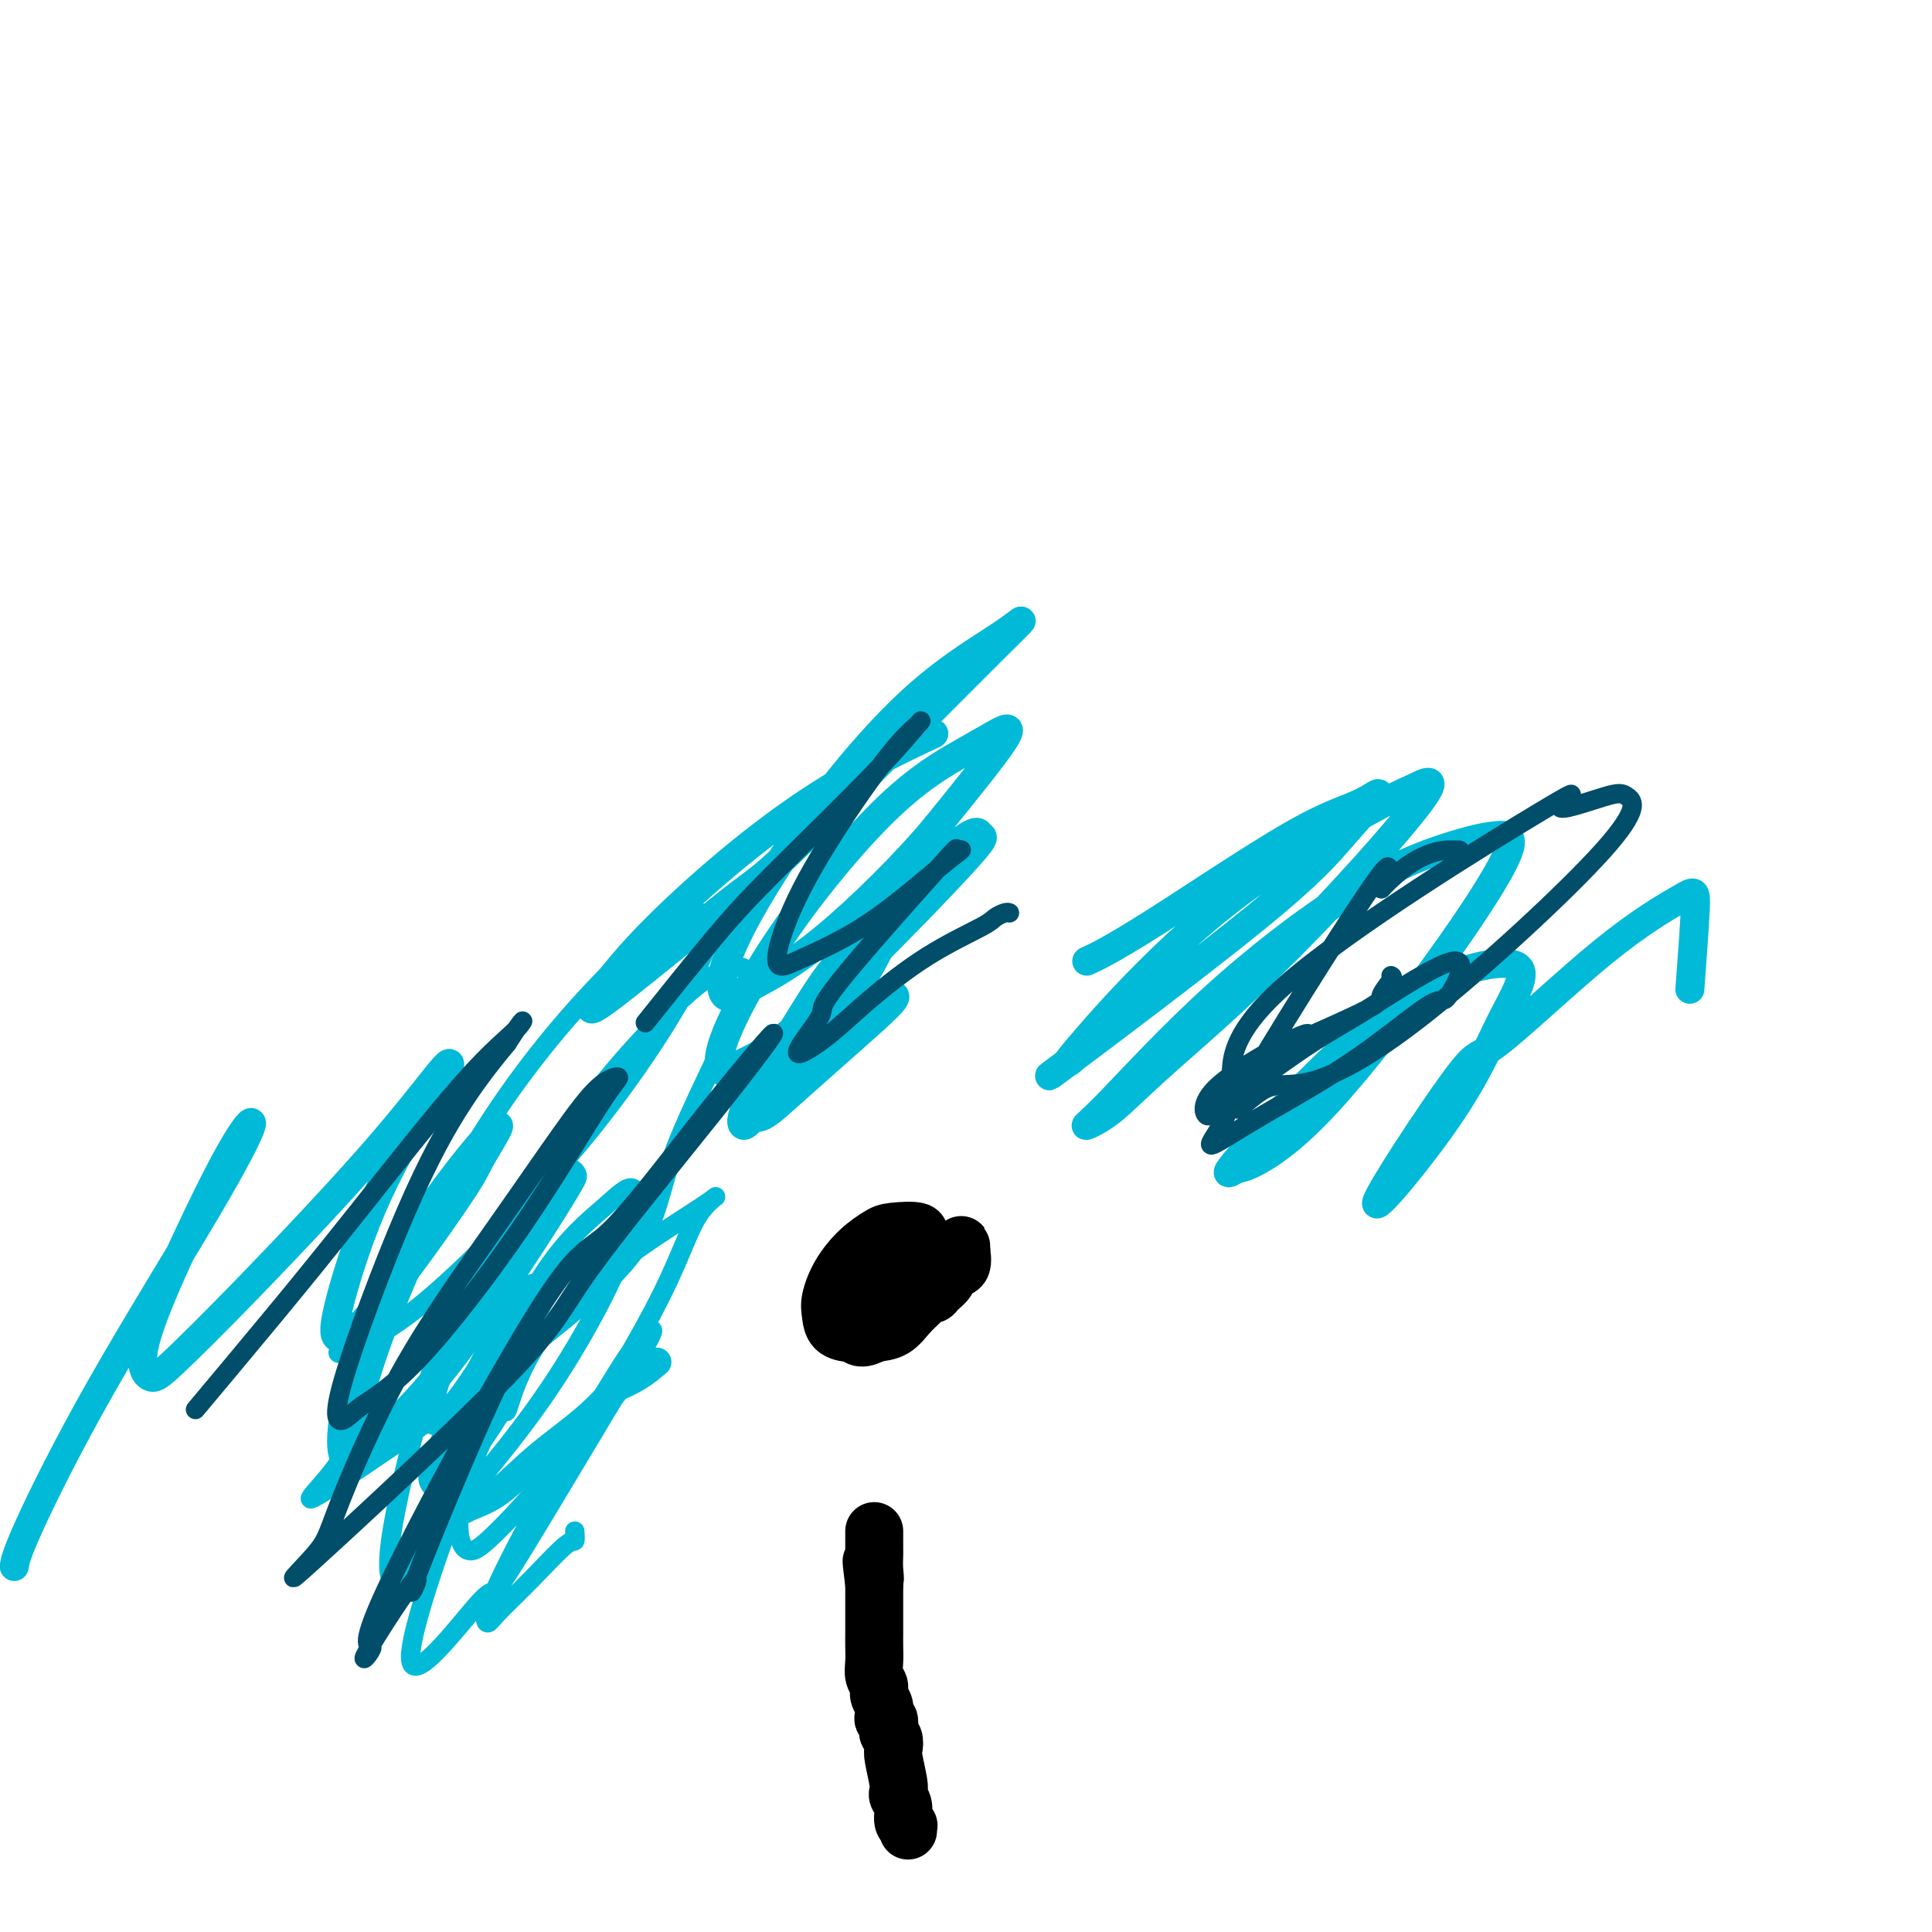 <svg viewBox='0 0 400 400' version='1.1' xmlns='http://www.w3.org/2000/svg' xmlns:xlink='http://www.w3.org/1999/xlink'><g fill='none' stroke='#000000' stroke-width='12' stroke-linecap='round' stroke-linejoin='round'><path d='M188,379c-0.032,-0.432 -0.065,-0.865 0,-1c0.065,-0.135 0.227,0.027 0,0c-0.227,-0.027 -0.845,-0.245 -1,-1c-0.155,-0.755 0.151,-2.048 0,-3c-0.151,-0.952 -0.759,-1.564 -1,-2c-0.241,-0.436 -0.116,-0.698 0,-1c0.116,-0.302 0.224,-0.645 0,-2c-0.224,-1.355 -0.778,-3.724 -1,-5c-0.222,-1.276 -0.111,-1.460 0,-2c0.111,-0.540 0.222,-1.436 0,-2c-0.222,-0.564 -0.778,-0.794 -1,-1c-0.222,-0.206 -0.111,-0.387 0,-1c0.111,-0.613 0.222,-1.659 0,-2c-0.222,-0.341 -0.776,0.022 -1,0c-0.224,-0.022 -0.116,-0.428 0,-1c0.116,-0.572 0.241,-1.311 0,-2c-0.241,-0.689 -0.849,-1.328 -1,-2c-0.151,-0.672 0.156,-1.376 0,-2c-0.156,-0.624 -0.774,-1.169 -1,-2c-0.226,-0.831 -0.061,-1.947 0,-3c0.061,-1.053 0.016,-2.042 0,-3c-0.016,-0.958 -0.004,-1.884 0,-3c0.004,-1.116 0.001,-2.423 0,-3c-0.001,-0.577 -0.000,-0.425 0,-1c0.000,-0.575 0.000,-1.879 0,-3c-0.000,-1.121 -0.000,-2.061 0,-3'/><path d='M181,328c-1.083,-8.327 -0.290,-3.646 0,-2c0.290,1.646 0.078,0.256 0,-1c-0.078,-1.256 -0.021,-2.378 0,-3c0.021,-0.622 0.006,-0.745 0,-1c-0.006,-0.255 -0.001,-0.643 0,-1c0.001,-0.357 0.000,-0.683 0,-1c-0.000,-0.317 -0.000,-0.624 0,-1c0.000,-0.376 0.000,-0.822 0,-1c-0.000,-0.178 -0.000,-0.089 0,0'/><path d='M198,260c0.423,-0.450 0.845,-0.901 1,-1c0.155,-0.099 0.041,0.153 0,0c-0.041,-0.153 -0.009,-0.710 0,-1c0.009,-0.290 -0.005,-0.314 0,0c0.005,0.314 0.028,0.966 0,1c-0.028,0.034 -0.105,-0.548 0,0c0.105,0.548 0.394,2.227 0,3c-0.394,0.773 -1.471,0.639 -2,1c-0.529,0.361 -0.509,1.217 -1,2c-0.491,0.783 -1.494,1.493 -2,2c-0.506,0.507 -0.515,0.809 -1,1c-0.485,0.191 -1.447,0.269 -2,0c-0.553,-0.269 -0.696,-0.887 -1,-1c-0.304,-0.113 -0.768,0.277 -1,0c-0.232,-0.277 -0.231,-1.223 0,-2c0.231,-0.777 0.692,-1.386 1,-2c0.308,-0.614 0.462,-1.234 1,-2c0.538,-0.766 1.460,-1.678 2,-2c0.540,-0.322 0.697,-0.054 1,0c0.303,0.054 0.752,-0.106 1,0c0.248,0.106 0.296,0.478 0,1c-0.296,0.522 -0.935,1.194 -1,2c-0.065,0.806 0.444,1.746 0,3c-0.444,1.254 -1.841,2.821 -3,4c-1.159,1.179 -2.081,1.971 -3,3c-0.919,1.029 -1.834,2.294 -3,3c-1.166,0.706 -2.583,0.853 -4,1'/><path d='M181,276c-2.880,1.753 -3.578,0.636 -4,0c-0.422,-0.636 -0.566,-0.792 -1,-1c-0.434,-0.208 -1.158,-0.469 -2,-1c-0.842,-0.531 -1.803,-1.332 -2,-2c-0.197,-0.668 0.368,-1.202 1,-2c0.632,-0.798 1.329,-1.861 2,-3c0.671,-1.139 1.317,-2.354 2,-3c0.683,-0.646 1.405,-0.722 2,-1c0.595,-0.278 1.064,-0.758 2,-1c0.936,-0.242 2.339,-0.246 3,0c0.661,0.246 0.581,0.741 1,1c0.419,0.259 1.336,0.281 2,1c0.664,0.719 1.073,2.133 1,3c-0.073,0.867 -0.628,1.185 -1,2c-0.372,0.815 -0.560,2.128 -1,3c-0.440,0.872 -1.134,1.304 -2,2c-0.866,0.696 -1.906,1.655 -3,2c-1.094,0.345 -2.242,0.075 -3,0c-0.758,-0.075 -1.127,0.046 -2,0c-0.873,-0.046 -2.251,-0.259 -3,-1c-0.749,-0.741 -0.871,-2.009 -1,-3c-0.129,-0.991 -0.267,-1.705 0,-3c0.267,-1.295 0.938,-3.172 2,-5c1.062,-1.828 2.514,-3.609 4,-5c1.486,-1.391 3.005,-2.393 4,-3c0.995,-0.607 1.465,-0.820 3,-1c1.535,-0.180 4.135,-0.327 5,0c0.865,0.327 -0.005,1.129 0,2c0.005,0.871 0.886,1.811 1,3c0.114,1.189 -0.539,2.625 -1,4c-0.461,1.375 -0.731,2.687 -1,4'/><path d='M189,268c-0.167,2.167 -0.083,1.083 0,0'/></g>
<g fill='none' stroke='#00BAD8' stroke-width='6' stroke-linecap='round' stroke-linejoin='round'><path d='M225,199c0.970,-0.434 1.939,-0.868 4,-2c2.061,-1.132 5.212,-2.961 10,-6c4.788,-3.039 11.211,-7.289 17,-11c5.789,-3.711 10.944,-6.882 15,-9c4.056,-2.118 7.013,-3.182 9,-4c1.987,-0.818 3.003,-1.389 4,-2c0.997,-0.611 1.976,-1.263 1,0c-0.976,1.263 -3.907,4.440 -7,8c-3.093,3.560 -6.349,7.505 -18,17c-11.651,9.495 -31.699,24.542 -39,30c-7.301,5.458 -1.857,1.326 0,0c1.857,-1.326 0.126,0.152 0,0c-0.126,-0.152 1.354,-1.936 4,-5c2.646,-3.064 6.457,-7.409 12,-13c5.543,-5.591 12.819,-12.430 22,-19c9.181,-6.570 20.269,-12.872 26,-16c5.731,-3.128 6.107,-3.081 8,-4c1.893,-0.919 5.304,-2.802 1,3c-4.304,5.802 -16.323,19.290 -27,30c-10.677,10.710 -20.011,18.642 -26,24c-5.989,5.358 -8.632,8.140 -11,10c-2.368,1.860 -4.460,2.797 -5,3c-0.540,0.203 0.472,-0.328 5,-5c4.528,-4.672 12.571,-13.487 22,-22c9.429,-8.513 20.245,-16.726 29,-22c8.755,-5.274 15.450,-7.611 20,-9c4.550,-1.389 6.955,-1.830 9,-2c2.045,-0.170 3.730,-0.071 2,4c-1.730,4.071 -6.876,12.112 -14,22c-7.124,9.888 -16.226,21.624 -23,29c-6.774,7.376 -11.221,10.393 -14,12c-2.779,1.607 -3.889,1.803 -5,2'/><path d='M256,242c-3.180,2.041 -1.629,0.144 2,-4c3.629,-4.144 9.336,-10.535 16,-17c6.664,-6.465 14.286,-13.004 22,-17c7.714,-3.996 15.522,-5.450 18,-4c2.478,1.450 -0.372,5.802 -3,11c-2.628,5.198 -5.032,11.241 -11,20c-5.968,8.759 -15.498,20.235 -15,18c0.498,-2.235 11.024,-18.182 16,-25c4.976,-6.818 4.401,-4.507 9,-8c4.599,-3.493 14.370,-12.790 22,-19c7.630,-6.210 13.117,-9.335 16,-11c2.883,-1.665 3.161,-1.871 3,2c-0.161,3.871 -0.760,11.820 -1,15c-0.240,3.180 -0.120,1.590 0,0'/><path d='M136,282c-1.237,1.037 -2.474,2.074 -4,3c-1.526,0.926 -3.340,1.742 -4,2c-0.660,0.258 -0.167,-0.044 -1,1c-0.833,1.044 -2.994,3.432 -6,6c-3.006,2.568 -6.859,5.317 -10,8c-3.141,2.683 -5.569,5.301 -8,7c-2.431,1.699 -4.864,2.479 -6,3c-1.136,0.521 -0.976,0.785 -1,0c-0.024,-0.785 -0.231,-2.617 0,-5c0.231,-2.383 0.902,-5.318 2,-8c1.098,-2.682 2.623,-5.113 4,-7c1.377,-1.887 2.607,-3.231 3,-4c0.393,-0.769 -0.051,-0.965 0,-1c0.051,-0.035 0.597,0.091 -1,3c-1.597,2.909 -5.338,8.603 -8,12c-2.662,3.397 -4.246,4.498 -5,5c-0.754,0.502 -0.679,0.404 -1,0c-0.321,-0.404 -1.038,-1.116 1,-6c2.038,-4.884 6.832,-13.941 10,-20c3.168,-6.059 4.712,-9.122 6,-11c1.288,-1.878 2.322,-2.572 3,-3c0.678,-0.428 1.000,-0.589 0,1c-1.000,1.589 -3.323,4.926 -6,9c-2.677,4.074 -5.709,8.883 -8,12c-2.291,3.117 -3.842,4.543 -5,5c-1.158,0.457 -1.925,-0.054 -2,-2c-0.075,-1.946 0.541,-5.328 3,-11c2.459,-5.672 6.762,-13.634 11,-20c4.238,-6.366 8.410,-11.137 11,-14c2.590,-2.863 3.597,-3.818 4,-4c0.403,-0.182 0.201,0.409 0,1'/><path d='M118,244c2.489,-3.041 -4.288,7.855 -11,18c-6.712,10.145 -13.360,19.537 -19,26c-5.640,6.463 -10.272,9.996 -13,12c-2.728,2.004 -3.551,2.480 -4,1c-0.449,-1.480 -0.525,-4.918 1,-12c1.525,-7.082 4.649,-17.810 11,-29c6.351,-11.190 15.928,-22.841 19,-26c3.072,-3.159 -0.360,2.174 -2,5c-1.640,2.826 -1.488,3.143 -4,7c-2.512,3.857 -7.689,11.252 -12,17c-4.311,5.748 -7.756,9.848 -10,12c-2.244,2.152 -3.286,2.356 -4,2c-0.714,-0.356 -1.101,-1.273 0,-6c1.101,-4.727 3.690,-13.265 7,-21c3.310,-7.735 7.341,-14.666 10,-19c2.659,-4.334 3.947,-6.070 5,-8c1.053,-1.930 1.871,-4.055 0,-2c-1.871,2.055 -6.430,8.291 -14,17c-7.570,8.709 -18.150,19.892 -26,28c-7.850,8.108 -12.968,13.143 -16,16c-3.032,2.857 -3.978,3.537 -5,3c-1.022,-0.537 -2.122,-2.292 -1,-7c1.122,-4.708 4.464,-12.369 8,-20c3.536,-7.631 7.267,-15.231 10,-20c2.733,-4.769 4.470,-6.706 4,-5c-0.470,1.706 -3.145,7.057 -9,17c-5.855,9.943 -14.889,24.480 -22,37c-7.111,12.520 -12.299,23.025 -15,29c-2.701,5.975 -2.915,7.422 -3,8c-0.085,0.578 -0.043,0.289 0,0'/><path d='M185,206c0.244,0.156 0.487,0.312 0,1c-0.487,0.688 -1.706,1.909 -4,4c-2.294,2.091 -5.664,5.051 -9,8c-3.336,2.949 -6.637,5.887 -9,8c-2.363,2.113 -3.787,3.402 -5,4c-1.213,0.598 -2.214,0.504 -3,0c-0.786,-0.504 -1.358,-1.418 0,-4c1.358,-2.582 4.645,-6.833 8,-12c3.355,-5.167 6.779,-11.251 10,-15c3.221,-3.749 6.238,-5.165 8,-6c1.762,-0.835 2.269,-1.090 2,0c-0.269,1.090 -1.315,3.523 -4,8c-2.685,4.477 -7.009,10.996 -11,16c-3.991,5.004 -7.651,8.491 -10,11c-2.349,2.509 -3.389,4.039 -4,4c-0.611,-0.039 -0.793,-1.649 1,-5c1.793,-3.351 5.560,-8.444 10,-15c4.440,-6.556 9.552,-14.574 16,-22c6.448,-7.426 14.230,-14.258 18,-17c3.770,-2.742 3.527,-1.394 4,-1c0.473,0.394 1.663,-0.166 -5,7c-6.663,7.166 -21.180,22.060 -30,30c-8.820,7.940 -11.945,8.928 -14,10c-2.055,1.072 -3.041,2.230 -4,2c-0.959,-0.230 -1.893,-1.846 0,-7c1.893,-5.154 6.612,-13.846 13,-23c6.388,-9.154 14.444,-18.771 21,-25c6.556,-6.229 11.613,-9.072 15,-11c3.387,-1.928 5.104,-2.942 7,-4c1.896,-1.058 3.970,-2.159 2,1c-1.970,3.159 -7.985,10.580 -14,18'/><path d='M194,171c-6.249,7.599 -15.870,17.096 -23,23c-7.130,5.904 -11.768,8.216 -15,10c-3.232,1.784 -5.058,3.042 -6,2c-0.942,-1.042 -0.999,-4.384 2,-11c2.999,-6.616 9.055,-16.506 16,-26c6.945,-9.494 14.780,-18.590 22,-25c7.220,-6.410 13.825,-10.132 18,-13c4.175,-2.868 5.922,-4.883 -3,4c-8.922,8.883 -28.512,28.663 -38,38c-9.488,9.337 -8.876,8.230 -15,13c-6.124,4.770 -18.986,15.417 -25,20c-6.014,4.583 -5.181,3.104 -3,0c2.181,-3.104 5.708,-7.832 13,-15c7.292,-7.168 18.348,-16.776 29,-24c10.652,-7.224 20.901,-12.064 25,-14c4.099,-1.936 2.050,-0.968 0,0'/></g>
<g fill='none' stroke='#00BAD8' stroke-width='4' stroke-linecap='round' stroke-linejoin='round'><path d='M119,317c0.067,0.892 0.134,1.784 0,2c-0.134,0.216 -0.471,-0.246 -2,1c-1.529,1.246 -4.252,4.198 -7,7c-2.748,2.802 -5.523,5.453 -7,7c-1.477,1.547 -1.656,1.989 -2,2c-0.344,0.011 -0.852,-0.408 0,-3c0.852,-2.592 3.064,-7.358 6,-13c2.936,-5.642 6.597,-12.161 10,-18c3.403,-5.839 6.548,-11.000 9,-15c2.452,-4.000 4.212,-6.840 6,-9c1.788,-2.160 3.603,-3.641 3,-2c-0.603,1.641 -3.625,6.404 -10,17c-6.375,10.596 -16.104,27.023 -20,33c-3.896,5.977 -1.960,1.502 -6,6c-4.040,4.498 -14.057,17.970 -14,11c0.057,-6.970 10.189,-34.381 15,-45c4.811,-10.619 4.300,-4.446 5,-6c0.700,-1.554 2.611,-10.834 11,-20c8.389,-9.166 23.255,-18.219 29,-22c5.745,-3.781 2.368,-2.289 0,1c-2.368,3.289 -3.726,8.375 -8,17c-4.274,8.625 -11.462,20.788 -18,30c-6.538,9.212 -12.425,15.473 -16,19c-3.575,3.527 -4.838,4.321 -6,4c-1.162,-0.321 -2.221,-1.758 -2,-7c0.221,-5.242 1.724,-14.289 5,-24c3.276,-9.711 8.326,-20.088 13,-27c4.674,-6.912 8.971,-10.360 12,-13c3.029,-2.640 4.791,-4.470 6,-4c1.209,0.470 1.864,3.242 -1,11c-2.864,7.758 -9.247,20.502 -18,33c-8.753,12.498 -19.877,24.749 -31,37'/><path d='M81,327c-2.702,-4.942 6.043,-35.798 10,-49c3.957,-13.202 3.125,-8.749 7,-14c3.875,-5.251 12.458,-20.204 21,-32c8.542,-11.796 17.043,-20.435 22,-25c4.957,-4.565 6.370,-5.056 9,-6c2.630,-0.944 6.476,-2.341 4,5c-2.476,7.341 -11.274,23.420 -15,34c-3.726,10.580 -2.380,15.660 -16,28c-13.620,12.340 -42.207,31.940 -53,39c-10.793,7.060 -3.791,1.580 0,-4c3.791,-5.580 4.372,-11.260 8,-22c3.628,-10.740 10.304,-26.541 18,-40c7.696,-13.459 16.413,-24.578 24,-33c7.587,-8.422 14.043,-14.148 18,-17c3.957,-2.852 5.414,-2.829 7,-2c1.586,0.829 3.301,2.464 0,10c-3.301,7.536 -11.616,20.972 -22,34c-10.384,13.028 -22.835,25.648 -31,33c-8.165,7.352 -12.044,9.434 -15,11c-2.956,1.566 -4.988,2.614 -6,3c-1.012,0.386 -1.003,0.110 -1,0c0.003,-0.110 0.002,-0.055 0,0'/></g>
<g fill='none' stroke='#004E6A' stroke-width='4' stroke-linecap='round' stroke-linejoin='round'><path d='M110,277c0.037,0.438 0.074,0.877 0,1c-0.074,0.123 -0.260,-0.069 -1,0c-0.740,0.069 -2.035,0.400 -7,11c-4.965,10.600 -13.600,31.470 -16,38c-2.400,6.530 1.434,-1.279 0,0c-1.434,1.279 -8.138,11.645 -10,15c-1.862,3.355 1.118,-0.302 1,-1c-0.118,-0.698 -3.333,1.563 3,-12c6.333,-13.563 22.215,-42.952 31,-57c8.785,-14.048 10.473,-12.756 15,-17c4.527,-4.244 11.891,-14.023 19,-23c7.109,-8.977 13.962,-17.153 15,-18c1.038,-0.847 -3.739,5.634 -12,16c-8.261,10.366 -20.005,24.615 -26,33c-5.995,8.385 -6.243,10.905 -17,22c-10.757,11.095 -32.025,30.764 -40,38c-7.975,7.236 -2.656,2.039 0,-1c2.656,-3.039 2.649,-3.921 5,-10c2.351,-6.079 7.059,-17.357 13,-28c5.941,-10.643 13.115,-20.652 19,-29c5.885,-8.348 10.481,-15.037 14,-20c3.519,-4.963 5.962,-8.202 8,-10c2.038,-1.798 3.672,-2.154 4,-2c0.328,0.154 -0.649,0.820 -4,6c-3.351,5.180 -9.076,14.876 -16,25c-6.924,10.124 -15.046,20.675 -21,27c-5.954,6.325 -9.741,8.422 -12,10c-2.259,1.578 -2.992,2.635 -4,3c-1.008,0.365 -2.291,0.036 0,-8c2.291,-8.036 8.155,-23.779 13,-35c4.845,-11.221 8.670,-17.920 12,-23c3.330,-5.080 6.165,-8.540 9,-12'/><path d='M105,216c4.068,-6.393 3.739,-4.877 2,-3c-1.739,1.877 -4.889,4.113 -11,11c-6.111,6.887 -15.184,18.423 -22,27c-6.816,8.577 -11.373,14.194 -17,21c-5.627,6.806 -12.322,14.802 -15,18c-2.678,3.198 -1.339,1.599 0,0'/><path d='M209,189c-0.220,-0.085 -0.440,-0.170 -1,0c-0.560,0.170 -1.459,0.596 -2,1c-0.541,0.404 -0.723,0.785 -3,2c-2.277,1.215 -6.649,3.262 -11,6c-4.351,2.738 -8.680,6.166 -12,9c-3.320,2.834 -5.629,5.074 -8,7c-2.371,1.926 -4.802,3.537 -6,4c-1.198,0.463 -1.164,-0.222 0,-2c1.164,-1.778 3.456,-4.650 4,-6c0.544,-1.350 -0.661,-1.179 4,-7c4.661,-5.821 15.187,-17.634 20,-23c4.813,-5.366 3.912,-4.287 4,-4c0.088,0.287 1.167,-0.220 1,0c-0.167,0.220 -1.578,1.167 -5,4c-3.422,2.833 -8.854,7.552 -14,11c-5.146,3.448 -10.004,5.625 -13,7c-2.996,1.375 -4.129,1.950 -5,2c-0.871,0.050 -1.481,-0.423 -1,-3c0.481,-2.577 2.053,-7.256 5,-13c2.947,-5.744 7.271,-12.552 11,-18c3.729,-5.448 6.864,-9.535 9,-12c2.136,-2.465 3.273,-3.308 4,-4c0.727,-0.692 1.044,-1.234 0,0c-1.044,1.234 -3.448,4.242 -9,10c-5.552,5.758 -14.251,14.265 -20,20c-5.749,5.735 -8.548,8.698 -13,14c-4.452,5.302 -10.558,12.943 -13,16c-2.442,3.057 -1.221,1.528 0,0'/><path d='M288,202c0.240,0.126 0.480,0.253 0,1c-0.480,0.747 -1.679,2.115 -2,3c-0.321,0.885 0.238,1.287 -3,3c-3.238,1.713 -10.273,4.735 -13,6c-2.727,1.265 -1.147,0.771 0,0c1.147,-0.771 1.860,-1.818 -2,0c-3.860,1.818 -12.292,6.503 -16,10c-3.708,3.497 -2.691,5.806 -2,6c0.691,0.194 1.055,-1.726 1,-2c-0.055,-0.274 -0.530,1.099 3,-1c3.530,-2.099 11.065,-7.671 16,-11c4.935,-3.329 7.271,-4.415 13,-8c5.729,-3.585 14.850,-9.668 18,-10c3.150,-0.332 0.327,5.087 -1,7c-1.327,1.913 -1.159,0.319 -4,2c-2.841,1.681 -8.690,6.635 -15,11c-6.310,4.365 -13.079,8.139 -18,11c-4.921,2.861 -7.993,4.808 -10,6c-2.007,1.192 -2.948,1.630 -2,0c0.948,-1.630 3.784,-5.327 4,-10c0.216,-4.673 -2.187,-10.323 11,-22c13.187,-11.677 41.963,-29.381 53,-36c11.037,-6.619 4.336,-2.154 4,-1c-0.336,1.154 5.693,-1.002 9,-2c3.307,-0.998 3.892,-0.837 5,0c1.108,0.837 2.738,2.351 -5,11c-7.738,8.649 -24.845,24.433 -37,34c-12.155,9.567 -19.359,12.917 -24,14c-4.641,1.083 -6.718,-0.102 -10,2c-3.282,2.102 -7.768,7.489 -3,-1c4.768,-8.489 18.791,-30.854 25,-40c6.209,-9.146 4.605,-5.073 3,-1'/><path d='M286,184c7.689,-8.156 12.911,-8.044 15,-8c2.089,0.044 1.044,0.022 0,0'/></g>
</svg>
